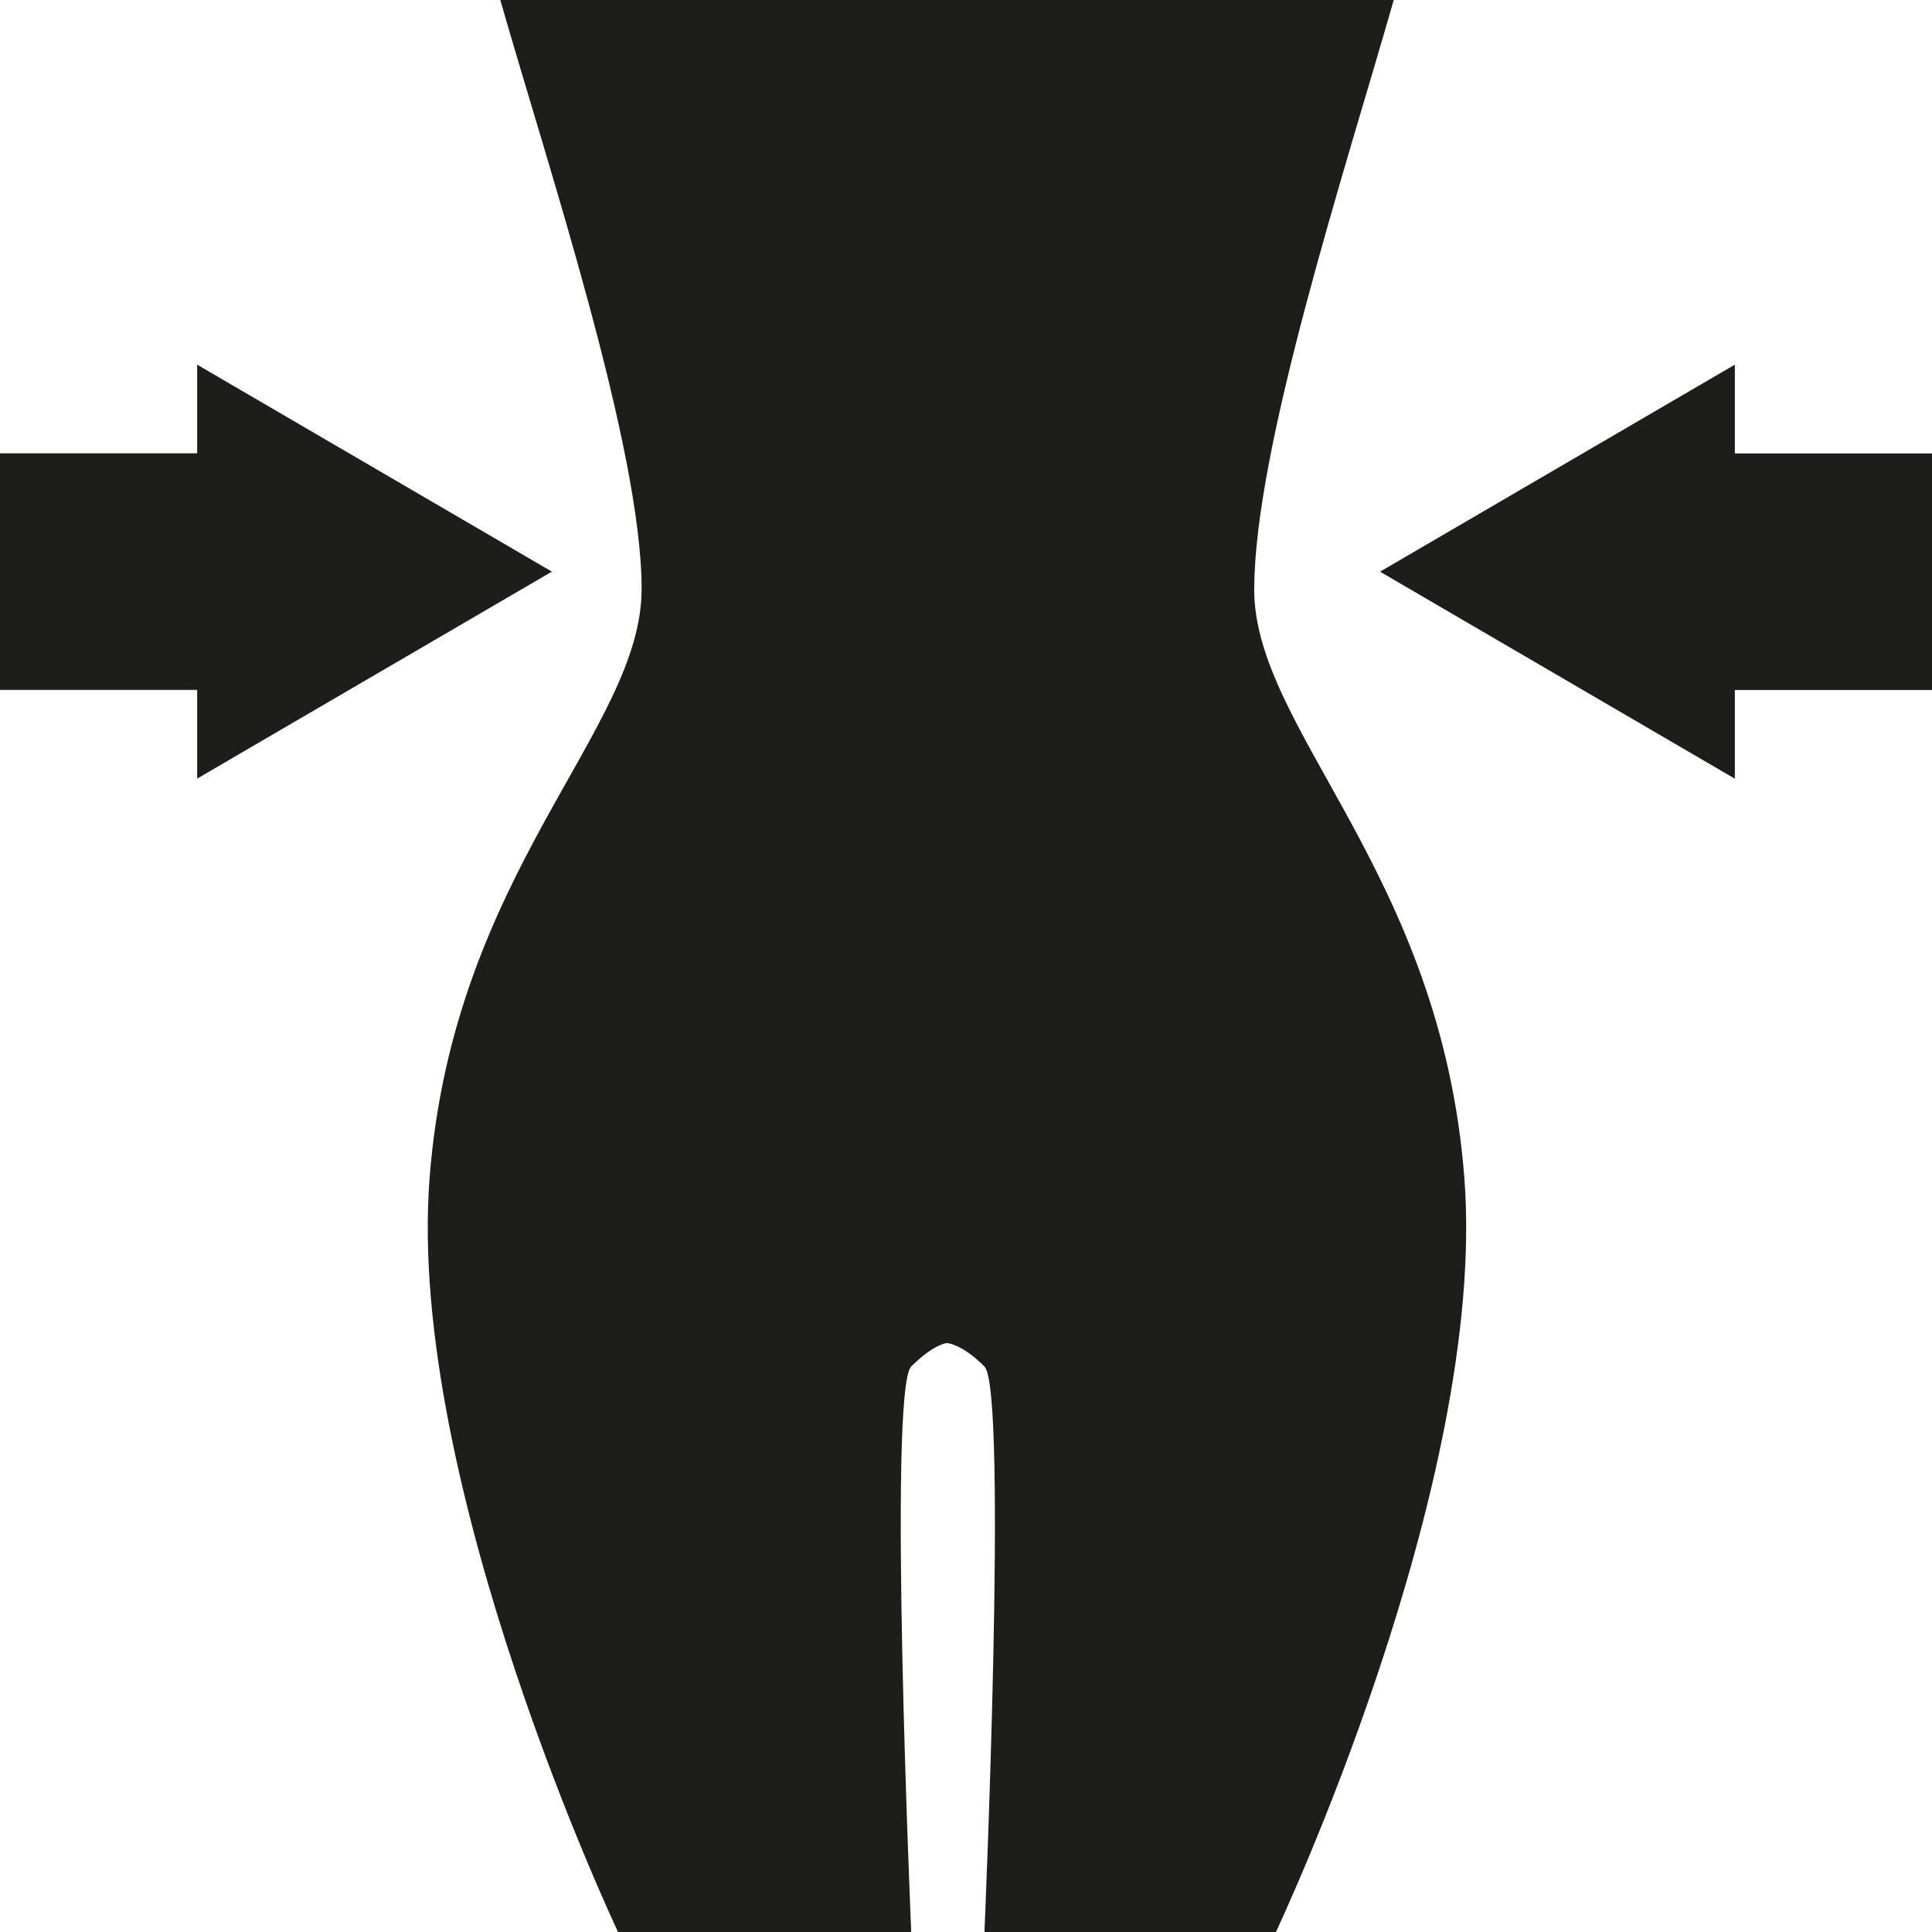 <svg xmlns="http://www.w3.org/2000/svg" id="Livello_2" viewBox="0 0 200 200"><defs><style>.cls-1{fill:#1d1d1b;stroke-width:0px;}</style></defs><g id="svg2"><path id="path188" class="cls-1" d="M129.84,60.97c0-14.63,9.57-43.9,14.44-60.97H51.79c4.88,17.07,14.63,46.34,14.63,60.97s-19.51,29.27-21.95,60.98c-2.44,31.71,19.51,78.05,19.51,78.05h30.35s-2.44-56.1,0-58.54c2.09-2.09,3.38-2.39,3.7-2.43.37.04,1.79.34,3.88,2.43,2.44,2.44,0,58.54,0,58.54h30.17s21.95-46.34,19.51-78.05c-2.44-31.71-21.76-46.34-21.76-60.98"></path><path id="path190" class="cls-1" d="M57.14,59.18l-36.73-21.43v9.18H0v24.49h20.41v9.18l36.73-21.43"></path><path id="path192" class="cls-1" d="M179.59,37.75l-36.73,21.43,36.73,21.43v-9.18h20.41v-24.49h-20.41v-9.18"></path></g></svg>